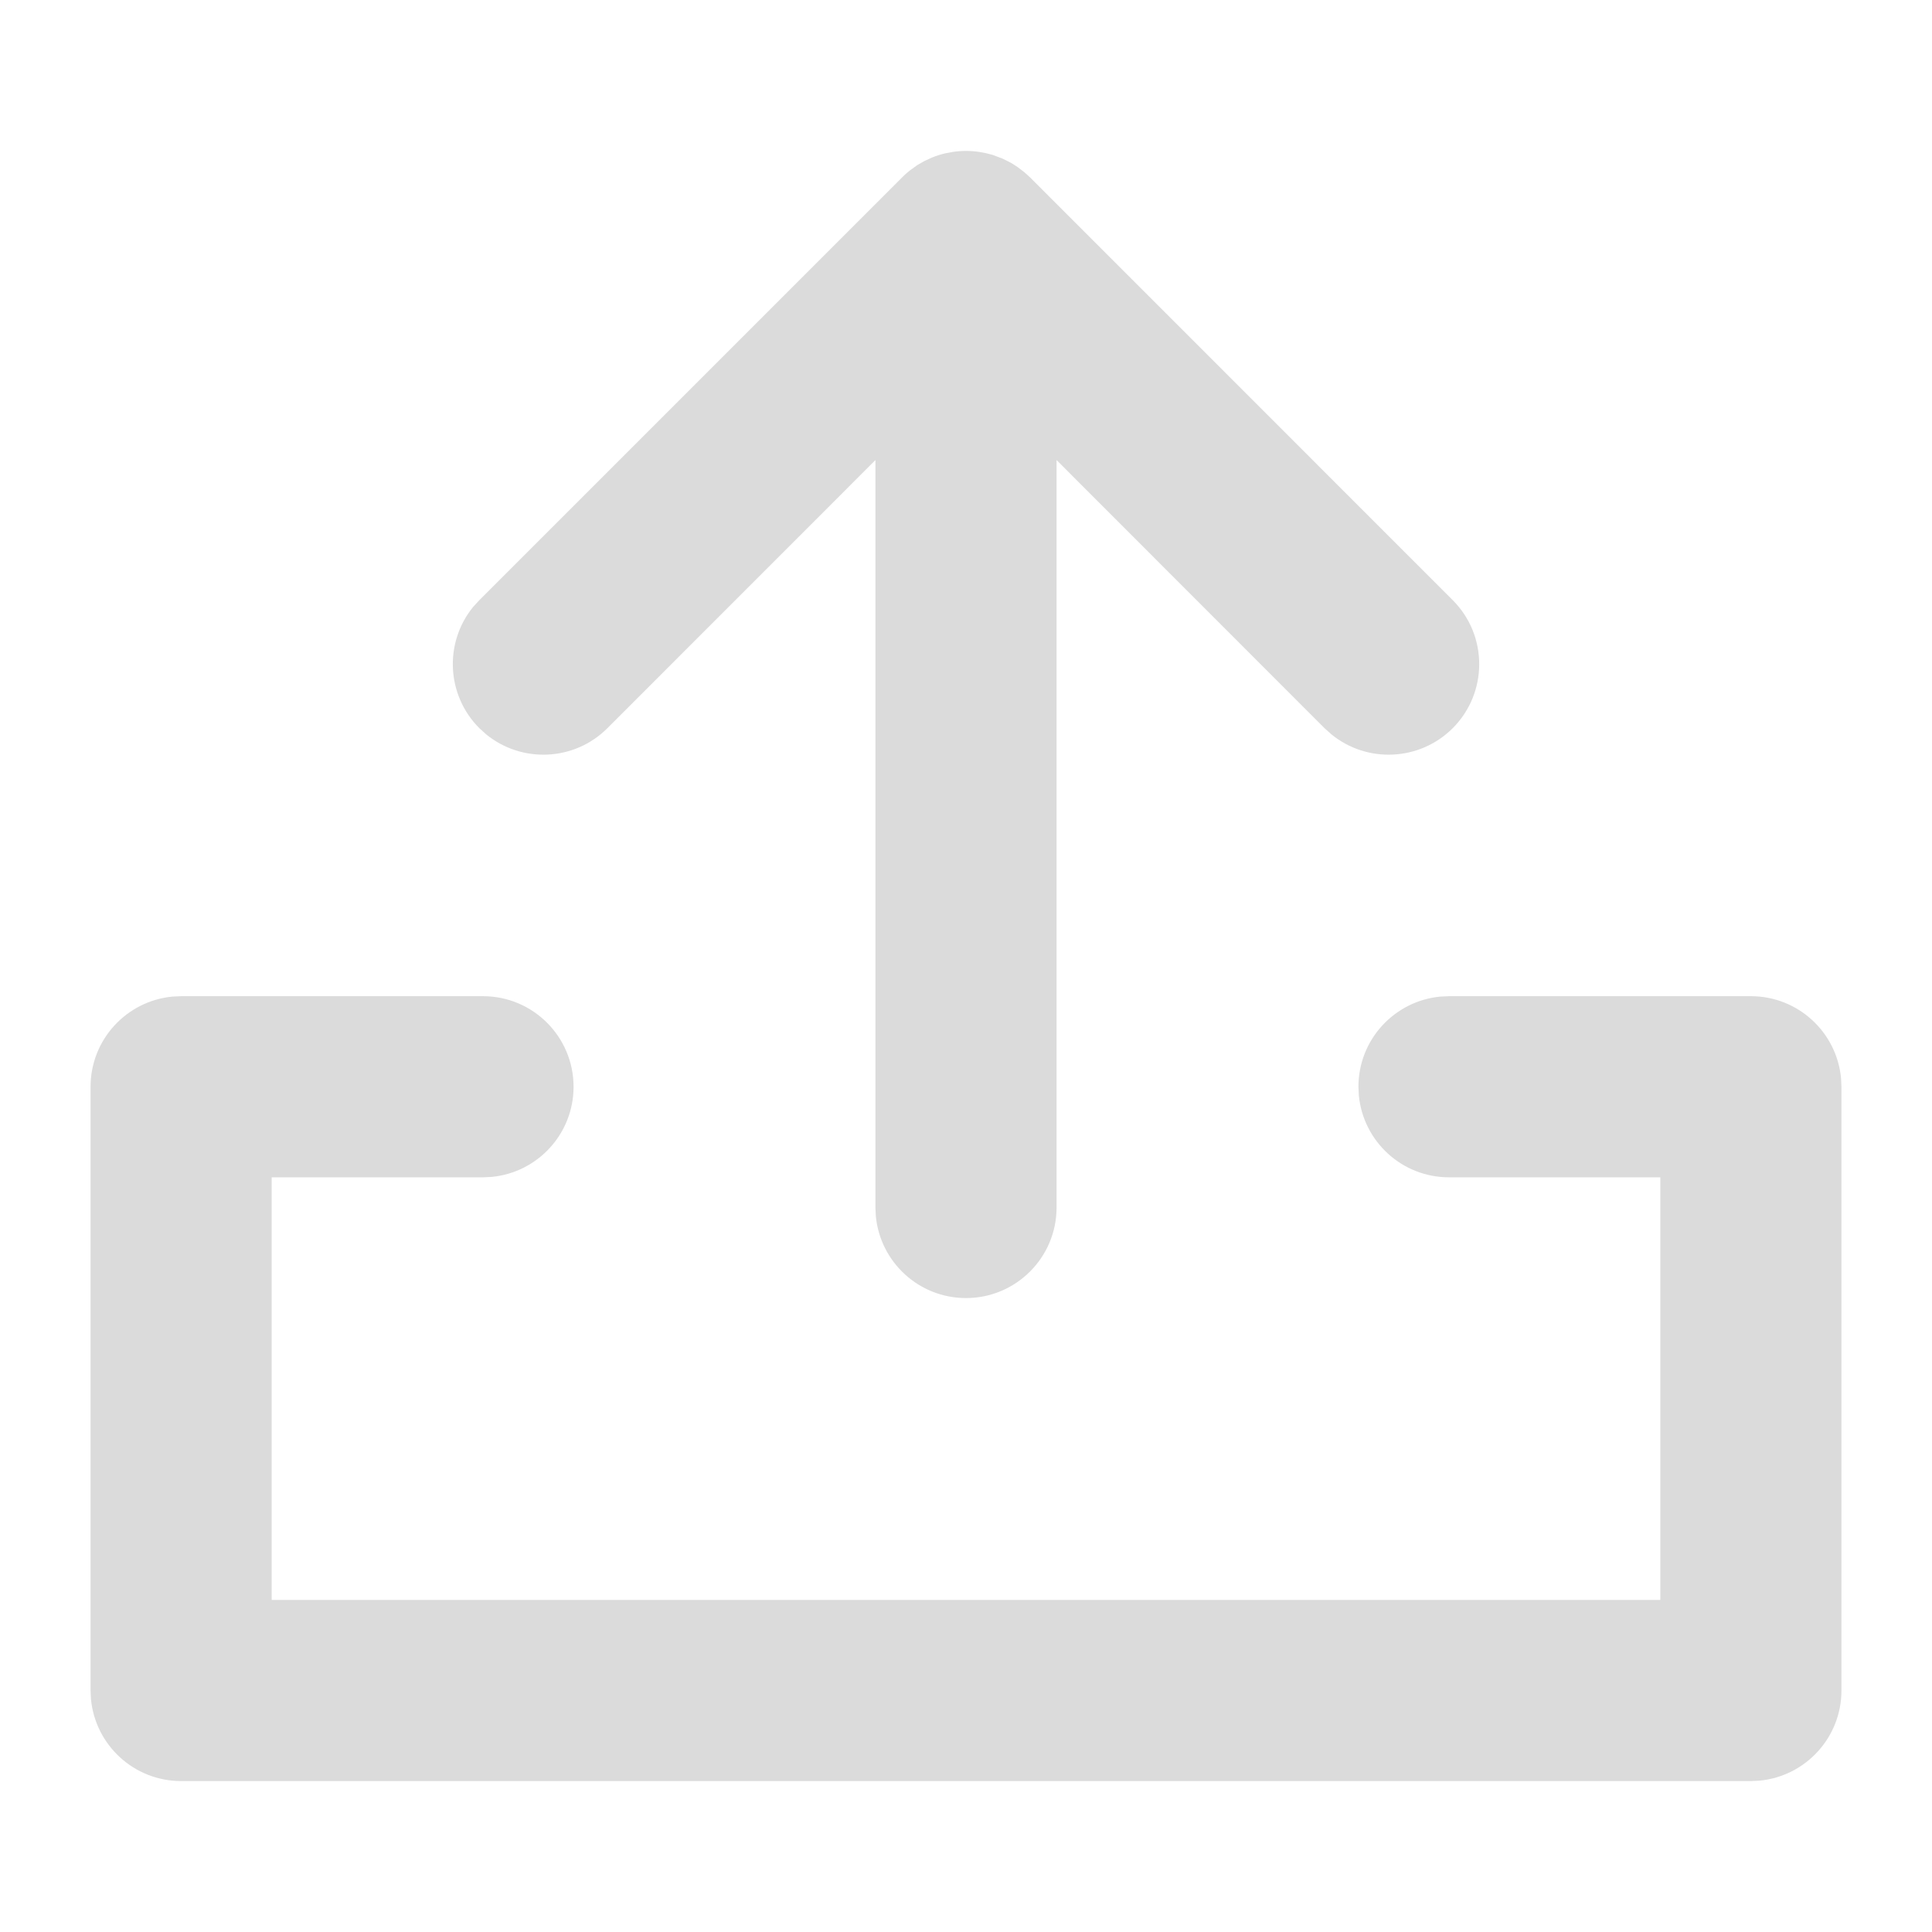 <svg width="24" height="24" viewBox="0 0 24 24" fill="none" xmlns="http://www.w3.org/2000/svg">
<path fill-rule="evenodd" clip-rule="evenodd" d="M6 12.375C6.621 12.375 7.125 12.879 7.125 13.5C7.125 14.085 6.679 14.565 6.108 14.62L6 14.625H3.375V19.875H20.625V14.625H18C17.415 14.625 16.935 14.179 16.88 13.608L16.875 13.5C16.875 12.915 17.321 12.435 17.892 12.38L18 12.375H21.75C22.335 12.375 22.815 12.821 22.87 13.392L22.875 13.5V21C22.875 21.585 22.429 22.065 21.858 22.12L21.75 22.125H2.25C1.665 22.125 1.185 21.679 1.13 21.108L1.125 21V13.5C1.125 12.915 1.571 12.435 2.142 12.38L2.25 12.375H6ZM12 1.875C12.055 1.875 12.109 1.879 12.162 1.887L12.245 1.902L12.334 1.925L12.458 1.972L12.563 2.025L12.645 2.078L12.729 2.143L12.796 2.204L18.046 7.455C18.485 7.894 18.485 8.606 18.046 9.046C17.634 9.457 16.982 9.483 16.54 9.123L16.454 9.046L13.125 5.715V15C13.125 15.621 12.621 16.125 12 16.125C11.415 16.125 10.935 15.679 10.88 15.108L10.875 15V5.715L7.545 9.046C7.134 9.457 6.482 9.483 6.04 9.123L5.955 9.046C5.543 8.634 5.517 7.982 5.877 7.54L5.955 7.455L11.22 2.19C11.236 2.174 11.254 2.158 11.271 2.143L11.204 2.204C11.236 2.173 11.268 2.145 11.302 2.118L11.393 2.052L11.486 1.999L11.58 1.956C11.636 1.933 11.695 1.915 11.755 1.902L11.838 1.887C11.891 1.879 11.945 1.875 12 1.875Z" fill="#DBDBDB"/>
</svg>
